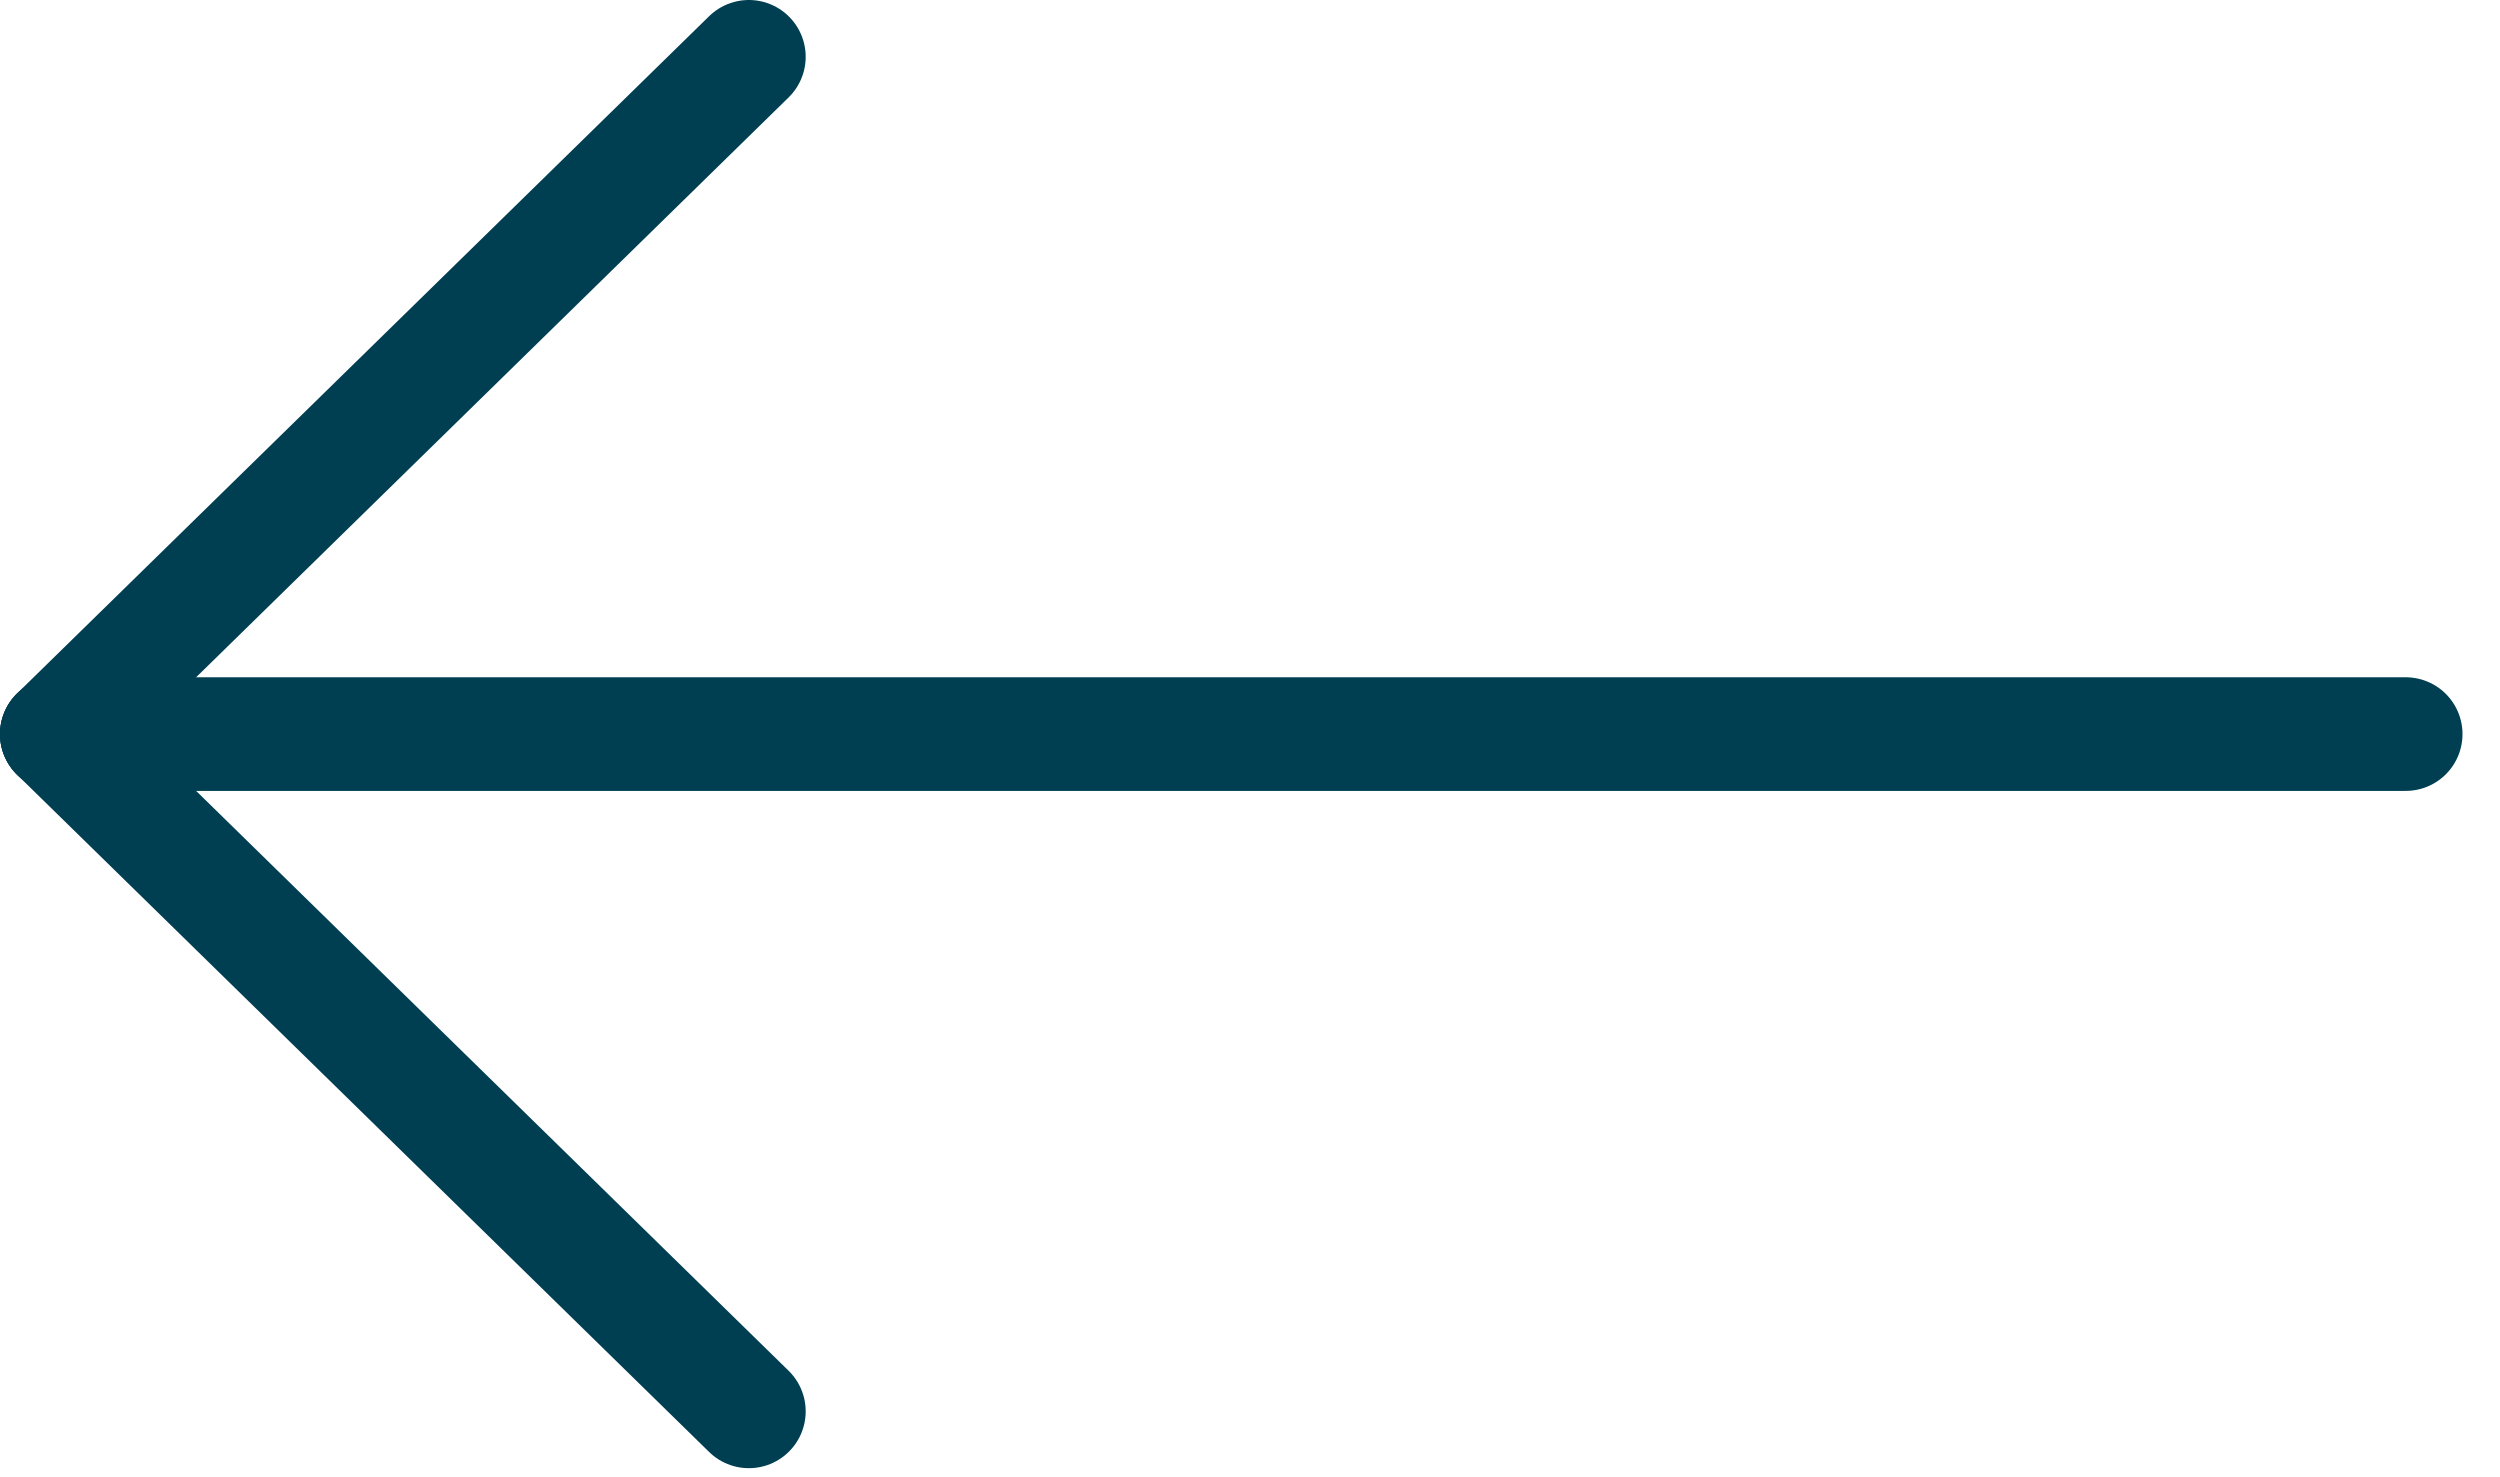 <svg width="44" height="26" viewBox="0 0 44 26" fill="none" xmlns="http://www.w3.org/2000/svg">
<path d="M42.34 12.92L1 12.92" stroke="#003E52" stroke-width="2" stroke-linecap="round" stroke-linejoin="round"/>
<path d="M1 12.92L13.18 1" stroke="#003E52" stroke-width="2" stroke-linecap="round" stroke-linejoin="round"/>
<path d="M1 12.92L13.18 24.84" stroke="#003E52" stroke-width="2" stroke-linecap="round" stroke-linejoin="round"/>
</svg>
